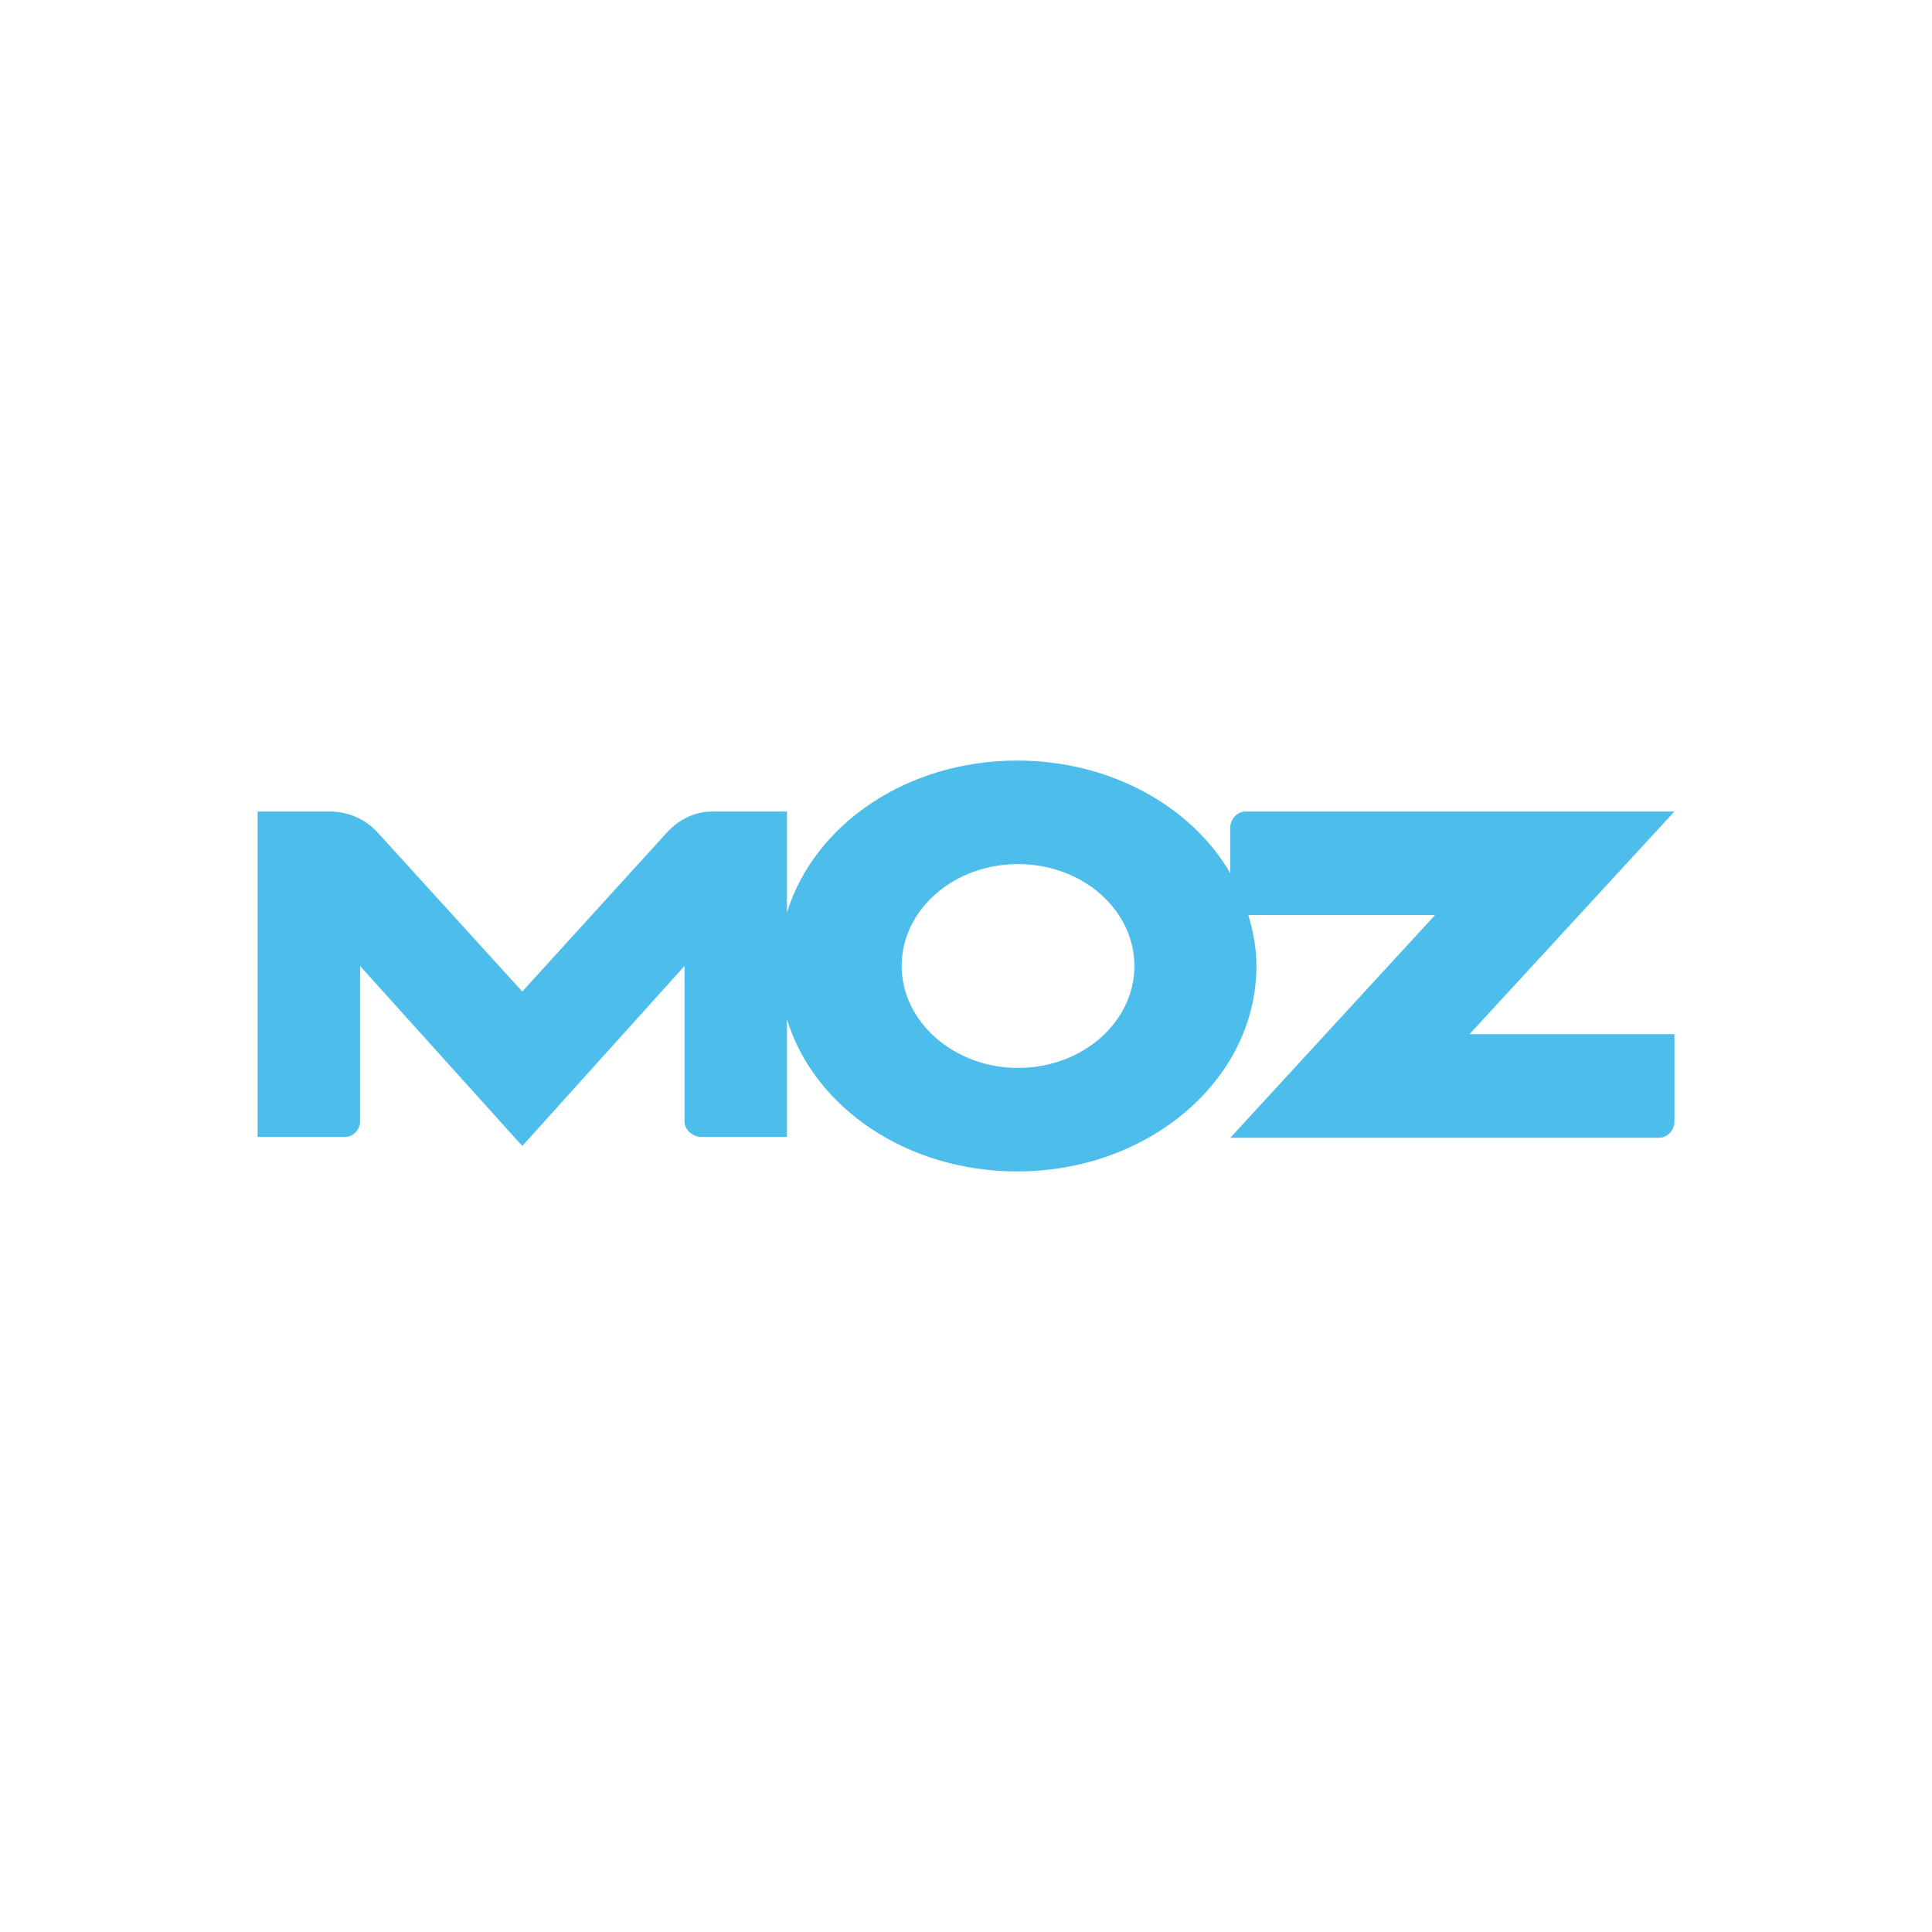 <svg width="24" height="24" viewBox="0 0 24 24" fill="none" xmlns="http://www.w3.org/2000/svg">
<g clip-path="url(#clip0_276_3883)">
<g clip-path="url(#clip1_276_3883)">
<path d="M18.255 12.847L20.8 10.081H15.476C15.374 10.081 15.293 10.163 15.283 10.265V10.847C14.804 10.02 13.796 9.448 12.636 9.448C11.262 9.448 10.112 10.244 9.776 11.337V10.081H8.85C8.626 10.081 8.432 10.183 8.29 10.336L6.488 12.317L4.686 10.336C4.544 10.183 4.35 10.091 4.126 10.081H3.2V14.123H4.289C4.391 14.123 4.473 14.031 4.473 13.929V12L6.488 14.236L8.503 12V13.929C8.503 14.031 8.595 14.113 8.697 14.123H9.776V12.664C10.112 13.756 11.262 14.552 12.636 14.552C14.275 14.552 15.608 13.409 15.608 12C15.608 11.776 15.568 11.571 15.507 11.367H17.827L15.283 14.134H20.606C20.708 14.134 20.79 14.052 20.8 13.95V12.847H18.255ZM12.646 13.266C11.852 13.266 11.201 12.694 11.201 12C11.201 11.296 11.852 10.734 12.646 10.734C13.45 10.734 14.092 11.306 14.092 12C14.092 12.694 13.45 13.266 12.646 13.266Z" fill="#4DBDEB"/>
</g>
</g>
<defs>
<clipPath id="clip0_276_3883">
<rect width="24" height="24" fill="white"/>
</clipPath>
<clipPath id="clip1_276_3883">
<rect width="17.599" height="5.104" fill="white" transform="translate(3.2 9.448)"/>
</clipPath>
</defs>
</svg>
